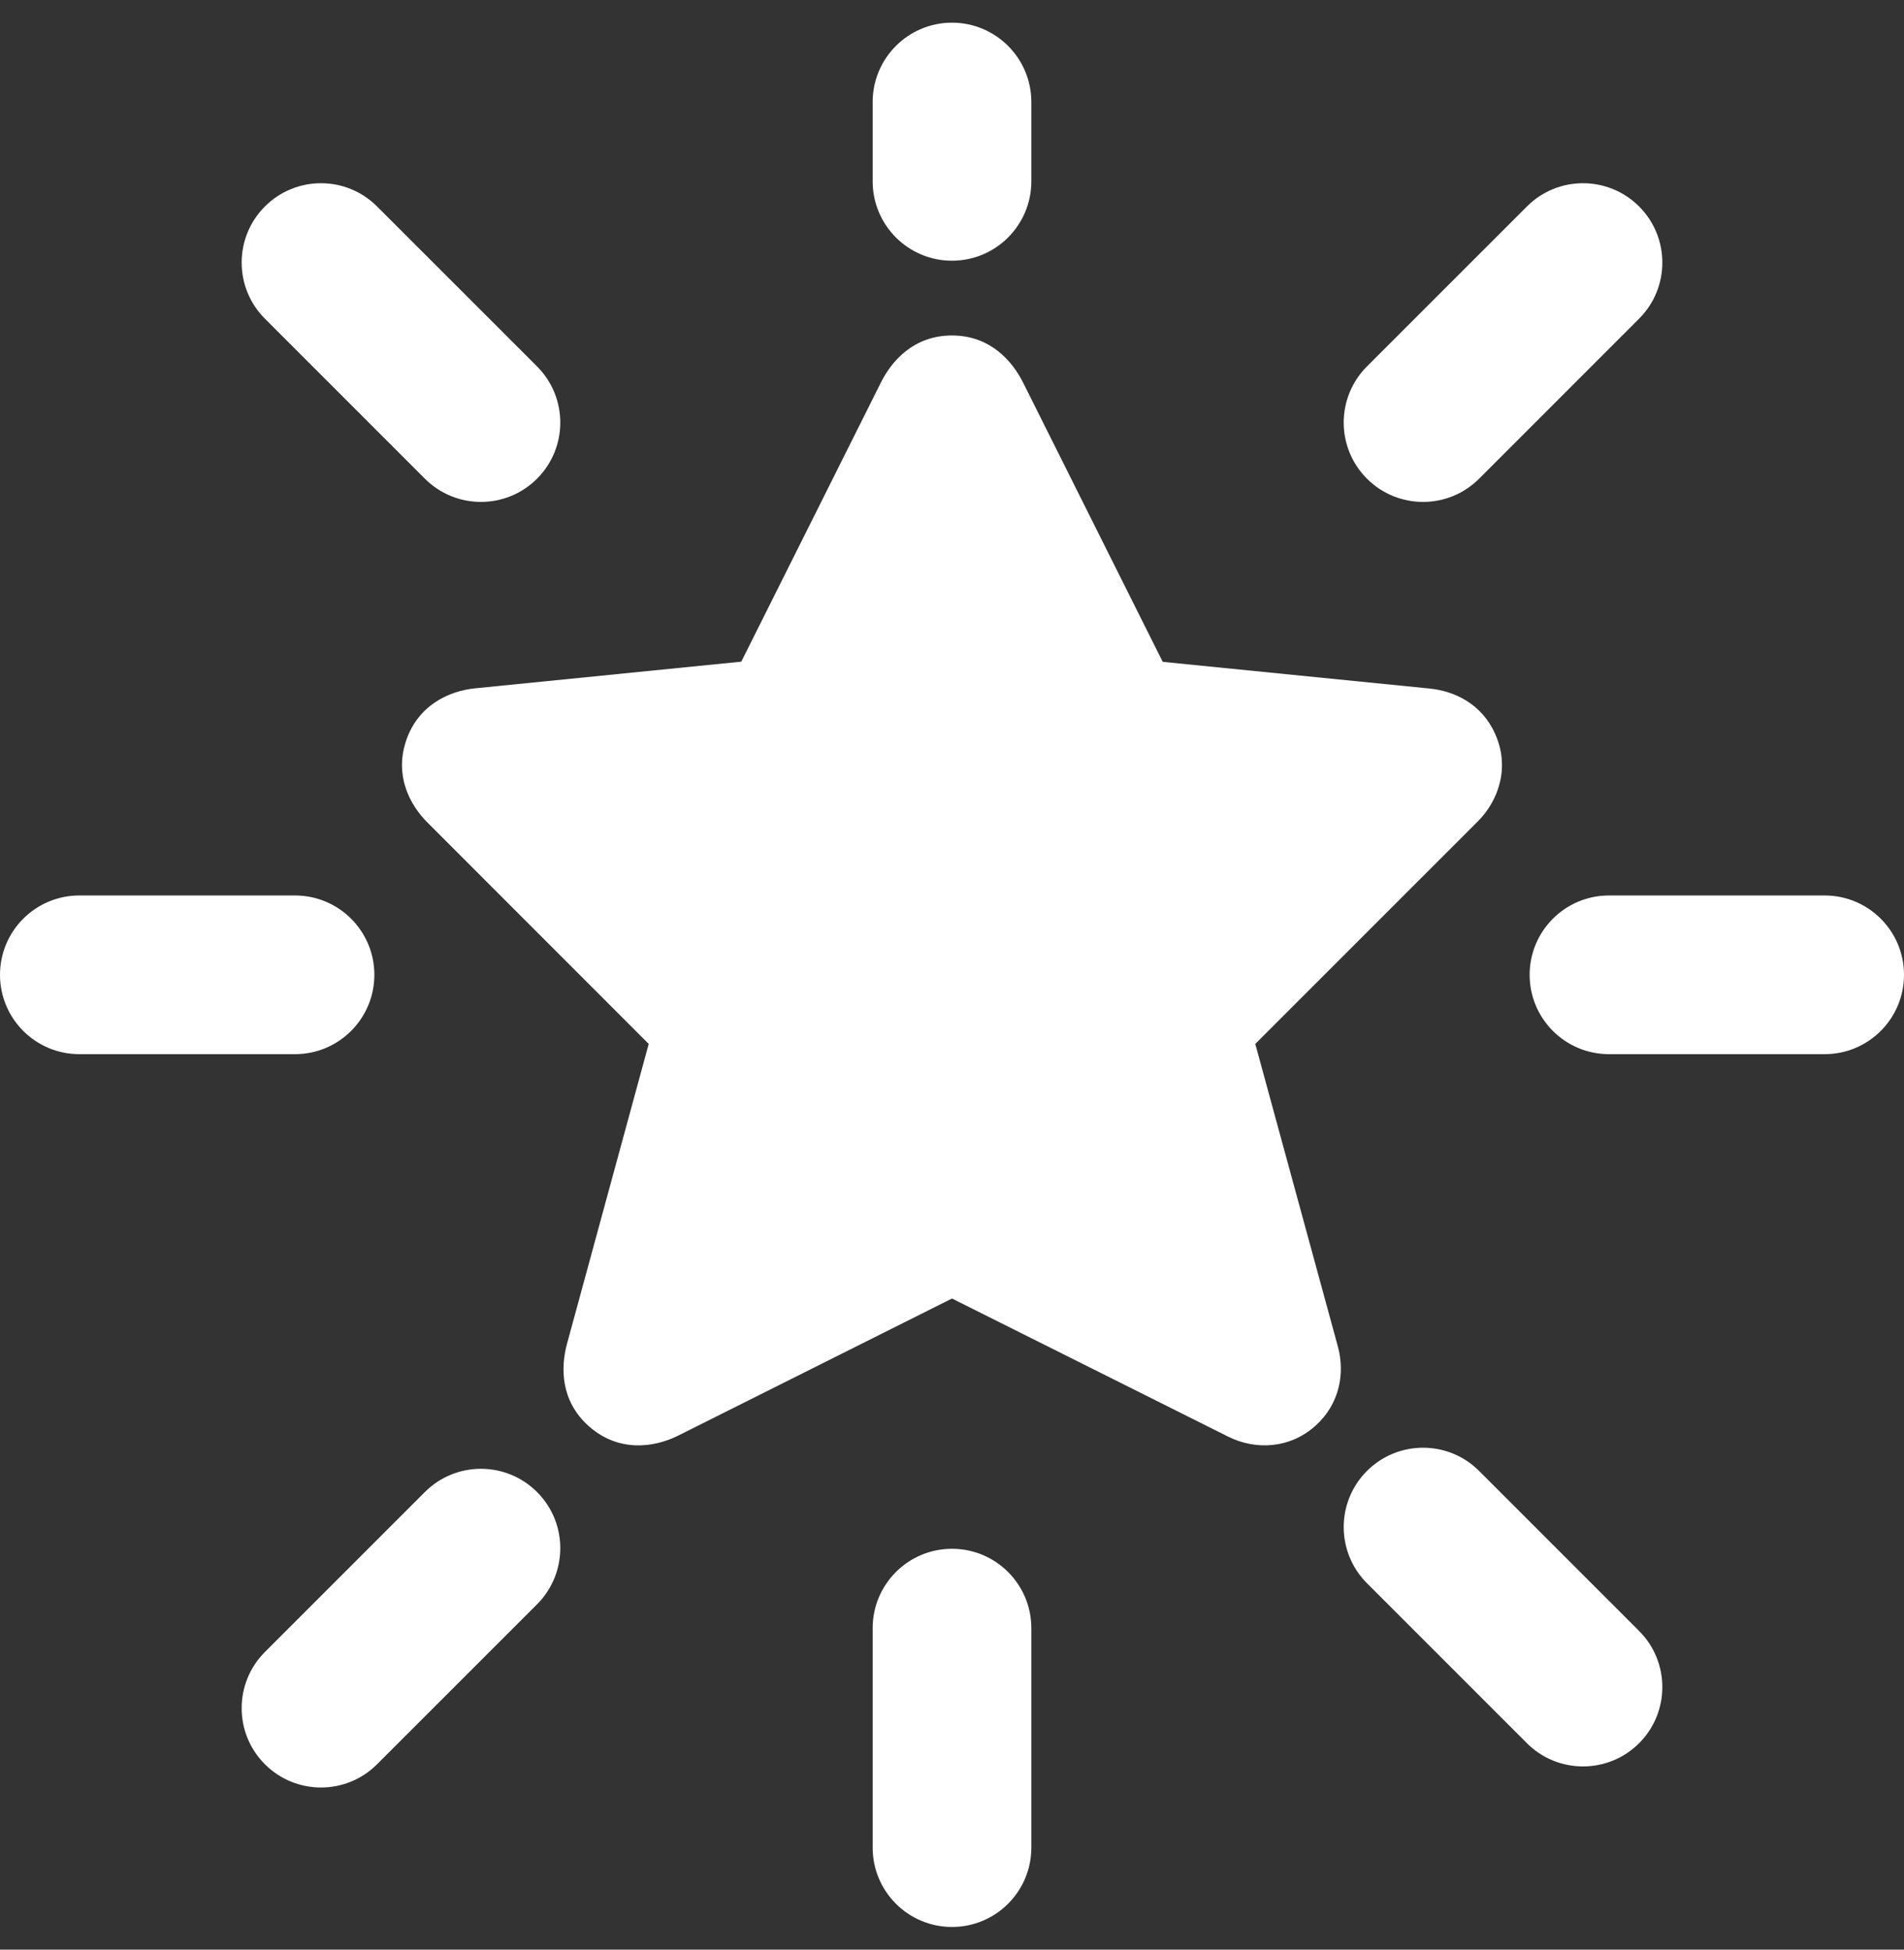 <svg width="42" height="43" viewBox="0 0 42 43" fill="none" xmlns="http://www.w3.org/2000/svg">
<rect x="0" y="0" width="42" height="43" fill="#333333" stroke="none"/>
<g clip-path="url(#clip0_125_21023)">
<path fill-rule="evenodd" clip-rule="evenodd" d="M22.75 2.25C22.75 1.284 21.966 0.5 21 0.5C20.034 0.5 19.25 1.284 19.25 2.25V4C19.25 4.966 20.034 5.75 21 5.75C21.966 5.75 22.75 4.966 22.75 4V2.25ZM22.75 35.909C22.75 34.943 21.966 34.159 21 34.159C20.034 34.159 19.25 34.943 19.25 35.909V40.75C19.25 41.717 20.034 42.5 21 42.5C21.966 42.5 22.75 41.717 22.75 40.75V35.909ZM8.258 21.5C8.258 22.466 7.474 23.25 6.508 23.25H1.75C0.784 23.25 0 22.466 0 21.5C0 20.534 0.784 19.75 1.75 19.75H6.508C7.474 19.75 8.258 20.534 8.258 21.5ZM40.25 23.25C41.217 23.25 42 22.466 42 21.5C42 20.534 41.217 19.75 40.25 19.75H35.492C34.526 19.75 33.742 20.534 33.742 21.5C33.742 22.466 34.526 23.25 35.492 23.25H40.25ZM5.843 38.911C5.16 38.228 5.16 37.12 5.843 36.436L9.372 32.908C10.055 32.224 11.163 32.224 11.847 32.908C12.53 33.591 12.53 34.699 11.847 35.383L8.318 38.911C7.635 39.595 6.527 39.595 5.843 38.911ZM36.157 7.028C36.84 6.345 36.84 5.237 36.157 4.554C35.473 3.87 34.365 3.87 33.682 4.554L30.153 8.082C29.47 8.766 29.47 9.874 30.153 10.557C30.837 11.241 31.945 11.241 32.628 10.557L36.157 7.028ZM5.843 4.554C5.16 5.237 5.16 6.345 5.843 7.028L9.372 10.557C10.055 11.241 11.163 11.241 11.847 10.557C12.53 9.874 12.53 8.766 11.847 8.082L8.318 4.554C7.635 3.87 6.527 3.87 5.843 4.554ZM36.157 35.972C36.84 36.655 36.84 37.763 36.157 38.447C35.473 39.13 34.365 39.13 33.682 38.447L30.153 34.918C29.47 34.234 29.47 33.126 30.153 32.443C30.837 31.759 31.945 31.759 32.628 32.443L36.157 35.972ZM19.431 8.438C19.671 7.956 20.161 7.398 21.001 7.399C21.839 7.4 22.327 7.957 22.568 8.438L25.648 14.597L31.535 15.186C32.072 15.24 32.675 15.512 32.977 16.177C33.312 16.913 33.065 17.65 32.596 18.119L27.69 23.024L29.512 29.699C29.671 30.283 29.553 30.96 29.025 31.439C28.453 31.957 27.692 31.986 27.091 31.685L21 28.639L14.96 31.663C14.42 31.933 13.641 32.032 12.992 31.458C12.358 30.898 12.367 30.152 12.509 29.632L14.31 23.024L9.429 18.141C9.035 17.747 8.704 17.11 8.954 16.349C9.214 15.559 9.897 15.239 10.484 15.181L16.352 14.593L19.431 8.438Z" fill="white"/>
</g>
<defs>
<clipPath id="clip0_125_21023">
<rect width="42" height="42" fill="white" transform="translate(0 0.5)"/>
</clipPath>
</defs>
</svg>

